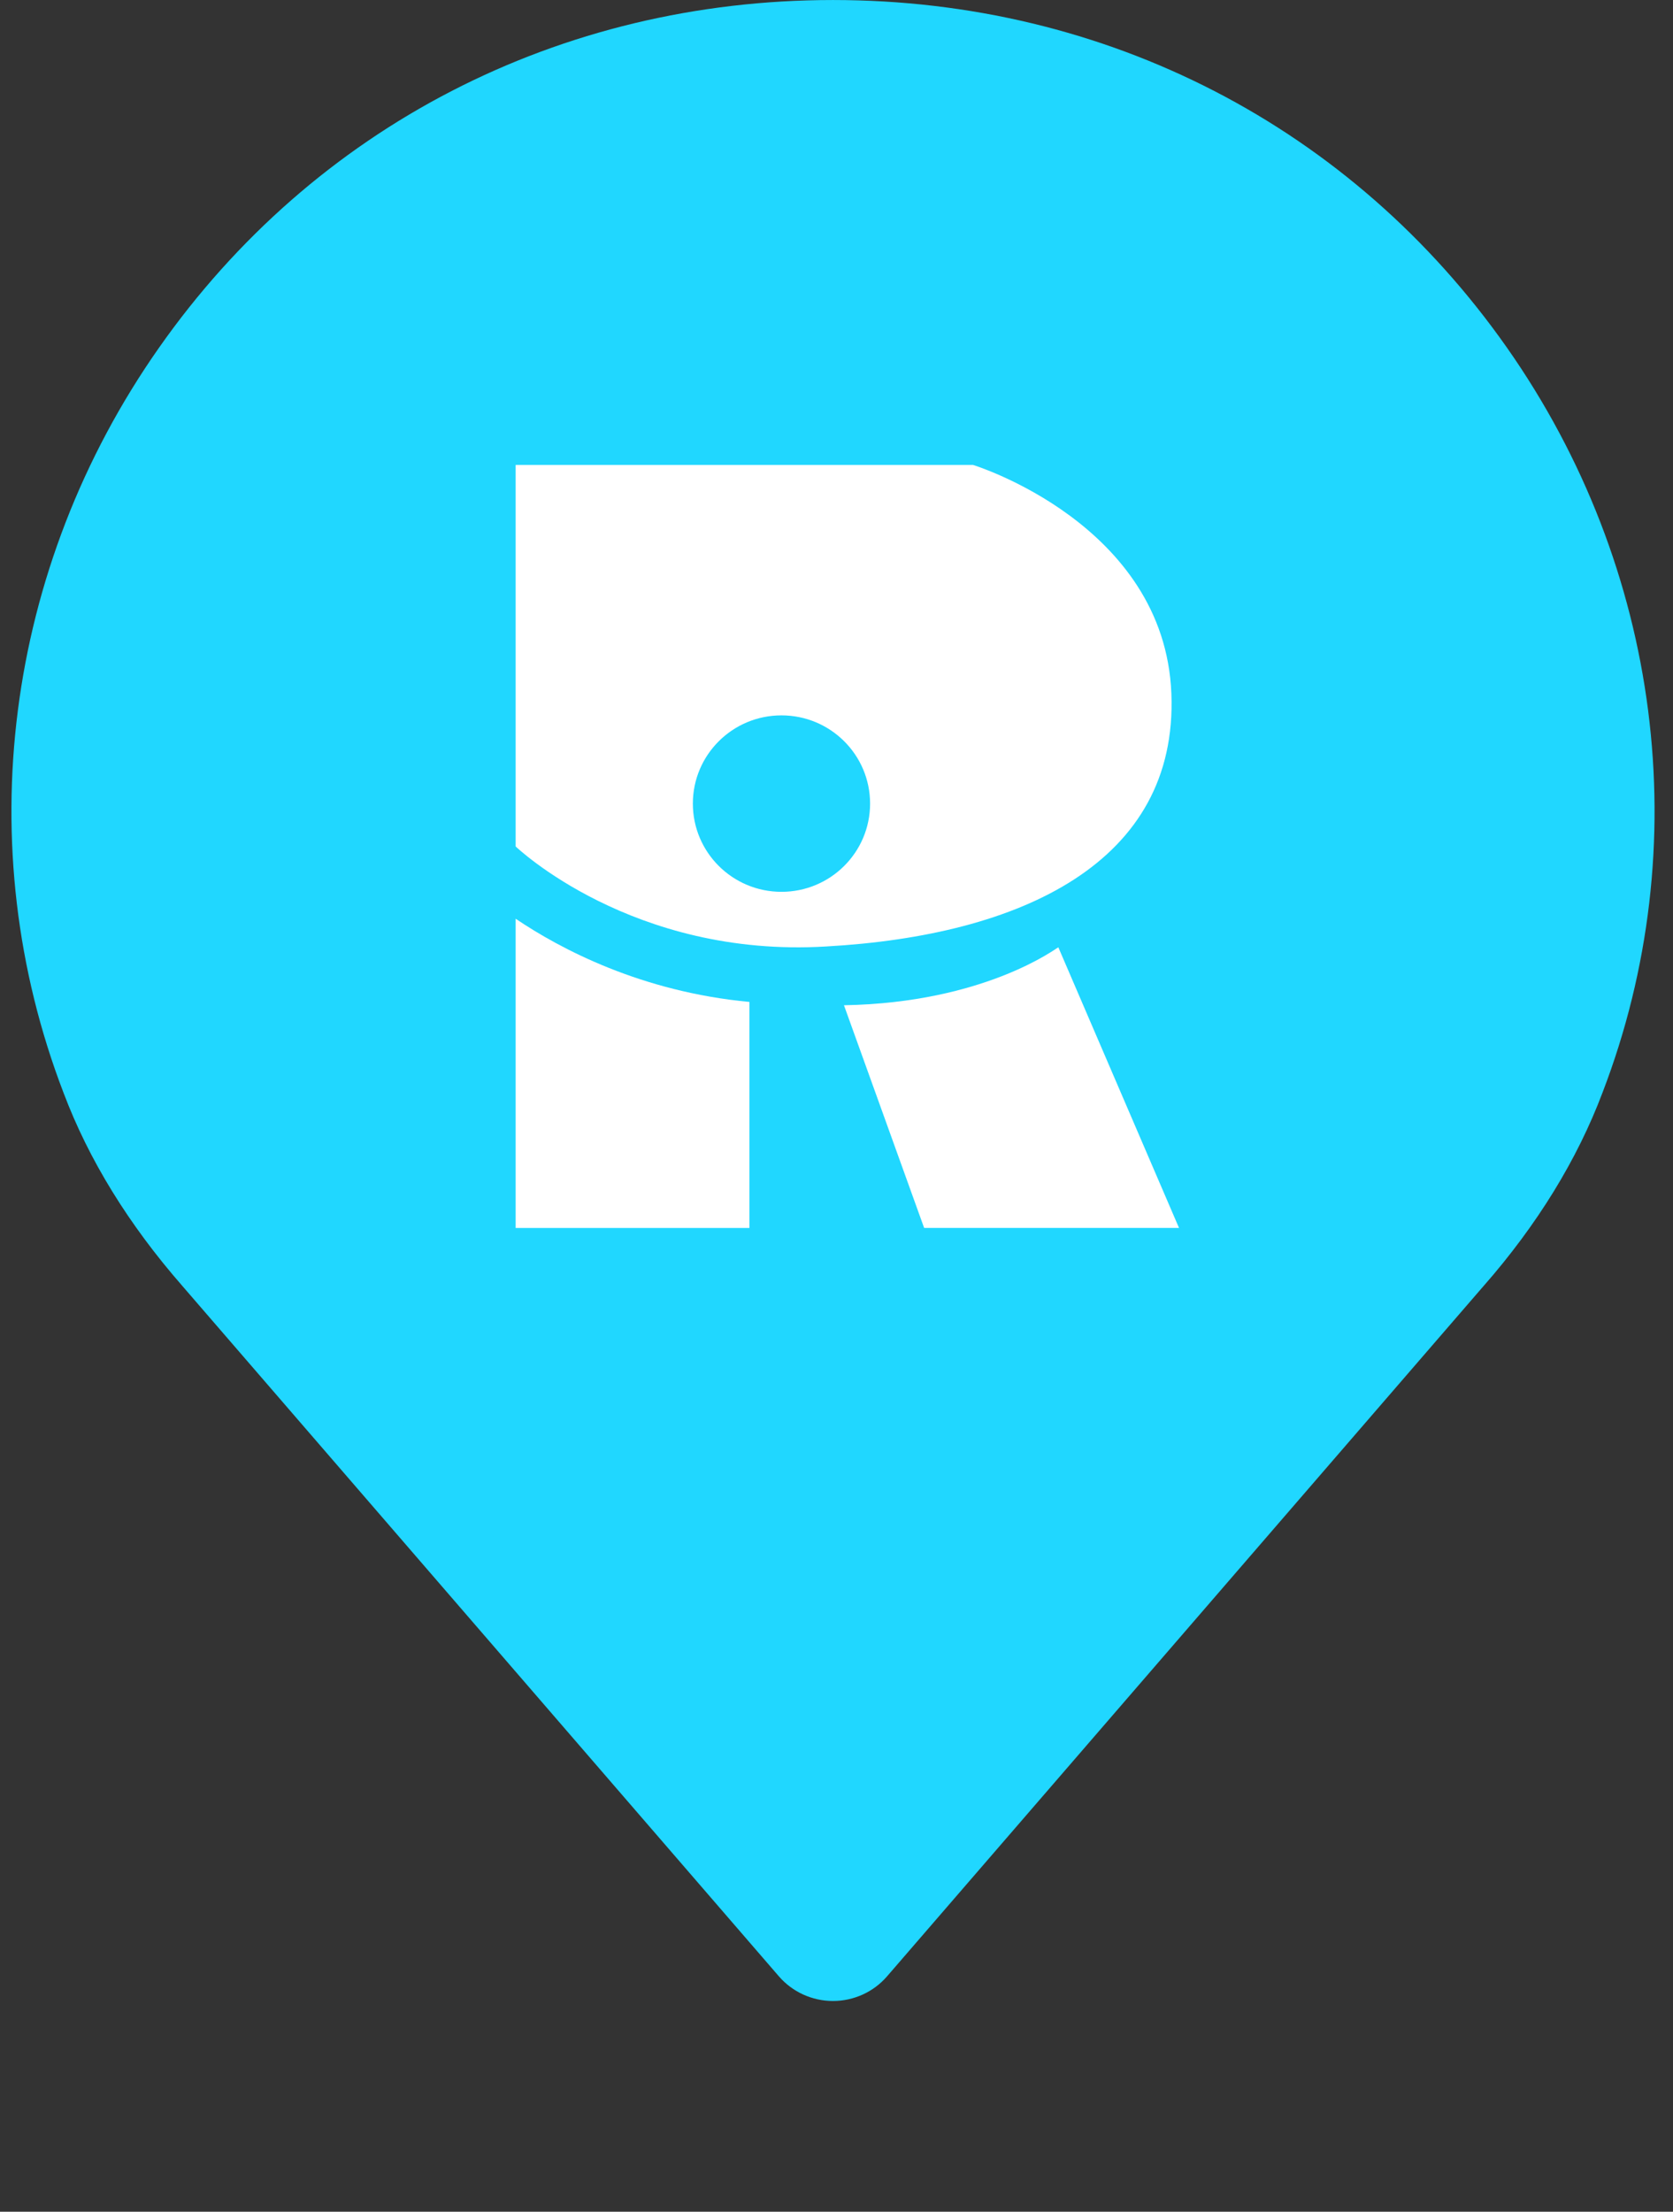 <svg xmlns="http://www.w3.org/2000/svg" width="56" height="74" viewBox="0 0 56 74" fill="none"><rect x="0" y="0" width="56" height="74" fill="#333333" stroke="none"/><g clip-path="url(#clip0)"><path d="M3.009 36.233L3.006 36.227C-0.046 28.279 1.1 19.291 6.089 12.181L6.089 12.181C11.1 5.039 19.035 0.942 27.882 0.942C36.729 0.942 44.665 5.039 49.677 12.181C54.664 19.291 55.81 28.279 52.764 36.213L52.762 36.218C51.961 38.347 50.681 40.435 48.951 42.409L48.946 42.413L28.979 65.51L28.979 65.51C28.708 65.824 28.308 66.008 27.882 66.008C27.457 66.008 27.057 65.824 26.785 65.51L3.009 36.233ZM3.009 36.233C3.802 38.344 5.081 40.429 6.82 42.414L6.824 42.419L26.784 65.509L3.009 36.233Z" fill="#20D7FF" stroke="#20D7FF" stroke-width="1.883"></path><path d="M28.25 33.634L30.934 41.085H39.465L35.425 31.694C35.397 31.694 32.996 33.55 28.25 33.634Z" fill="white"></path><path d="M17.26 30.739V41.086H25.085V33.523C21.469 33.185 18.757 31.751 17.26 30.739Z" fill="white"></path><path d="M39.209 23.204C38.983 17.524 32.571 15.556 32.571 15.556H17.26V28.321C17.26 28.321 21.158 32.061 27.655 31.667C34.181 31.302 39.435 28.855 39.209 23.204ZM26.158 29.839C24.52 29.839 23.192 28.518 23.192 26.887C23.192 25.256 24.52 23.935 26.158 23.935C27.797 23.935 29.124 25.256 29.124 26.887C29.124 28.518 27.797 29.839 26.158 29.839Z" fill="white"></path></g><defs><clipPath id="clip0"><rect width="55" height="73.784" fill="white" transform="translate(0.383)"></rect></clipPath></defs></svg>